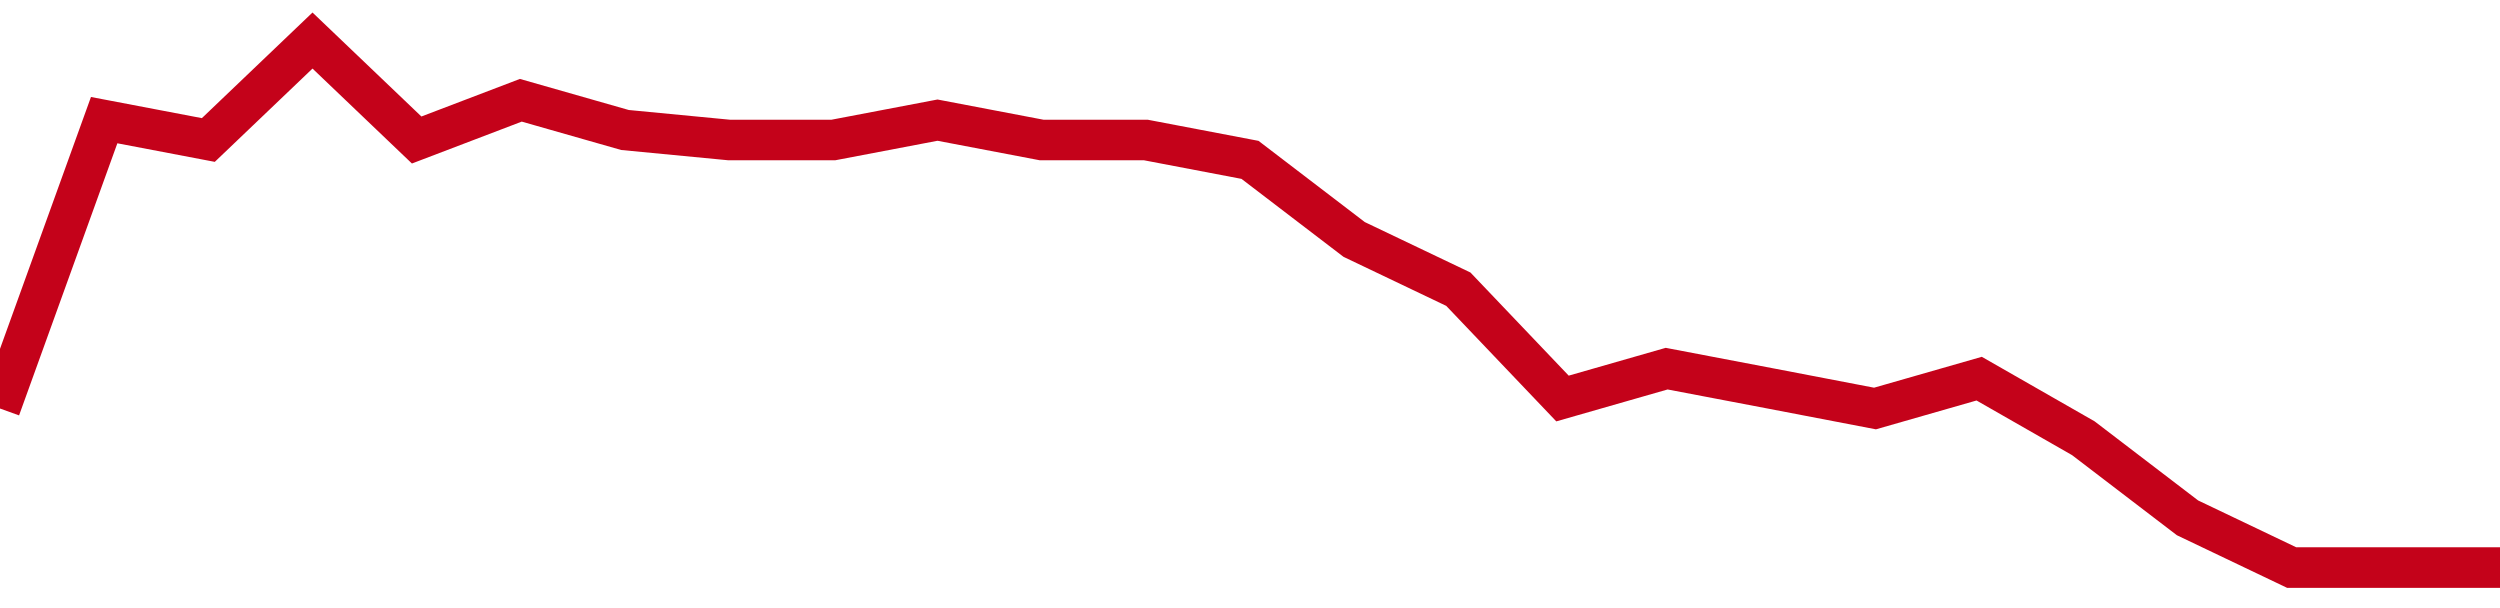 <!-- Generated with https://github.com/jxxe/sparkline/ --><svg viewBox="0 0 185 45" class="sparkline" xmlns="http://www.w3.org/2000/svg"><path class="sparkline--fill" d="M 0 30.23 L 0 30.23 L 7.708 8.89 L 15.417 10.36 L 23.125 3 L 30.833 10.36 L 38.542 7.42 L 46.25 9.62 L 53.958 10.36 L 61.667 10.36 L 69.375 8.89 L 77.083 10.36 L 84.792 10.36 L 92.5 11.83 L 100.208 17.72 L 107.917 21.4 L 115.625 29.49 L 123.333 27.28 L 131.042 28.75 L 138.75 30.23 L 146.458 28.02 L 154.167 32.43 L 161.875 38.32 L 169.583 42 L 177.292 42 L 185 42 V 45 L 0 45 Z" stroke="none" fill="none" ></path><path class="sparkline--line" d="M 0 30.23 L 0 30.23 L 7.708 8.89 L 15.417 10.36 L 23.125 3 L 30.833 10.36 L 38.542 7.42 L 46.25 9.62 L 53.958 10.36 L 61.667 10.36 L 69.375 8.89 L 77.083 10.36 L 84.792 10.36 L 92.5 11.83 L 100.208 17.72 L 107.917 21.4 L 115.625 29.49 L 123.333 27.28 L 131.042 28.75 L 138.75 30.23 L 146.458 28.02 L 154.167 32.43 L 161.875 38.32 L 169.583 42 L 177.292 42 L 185 42" fill="none" stroke-width="3" stroke="#C4021A" ></path></svg>